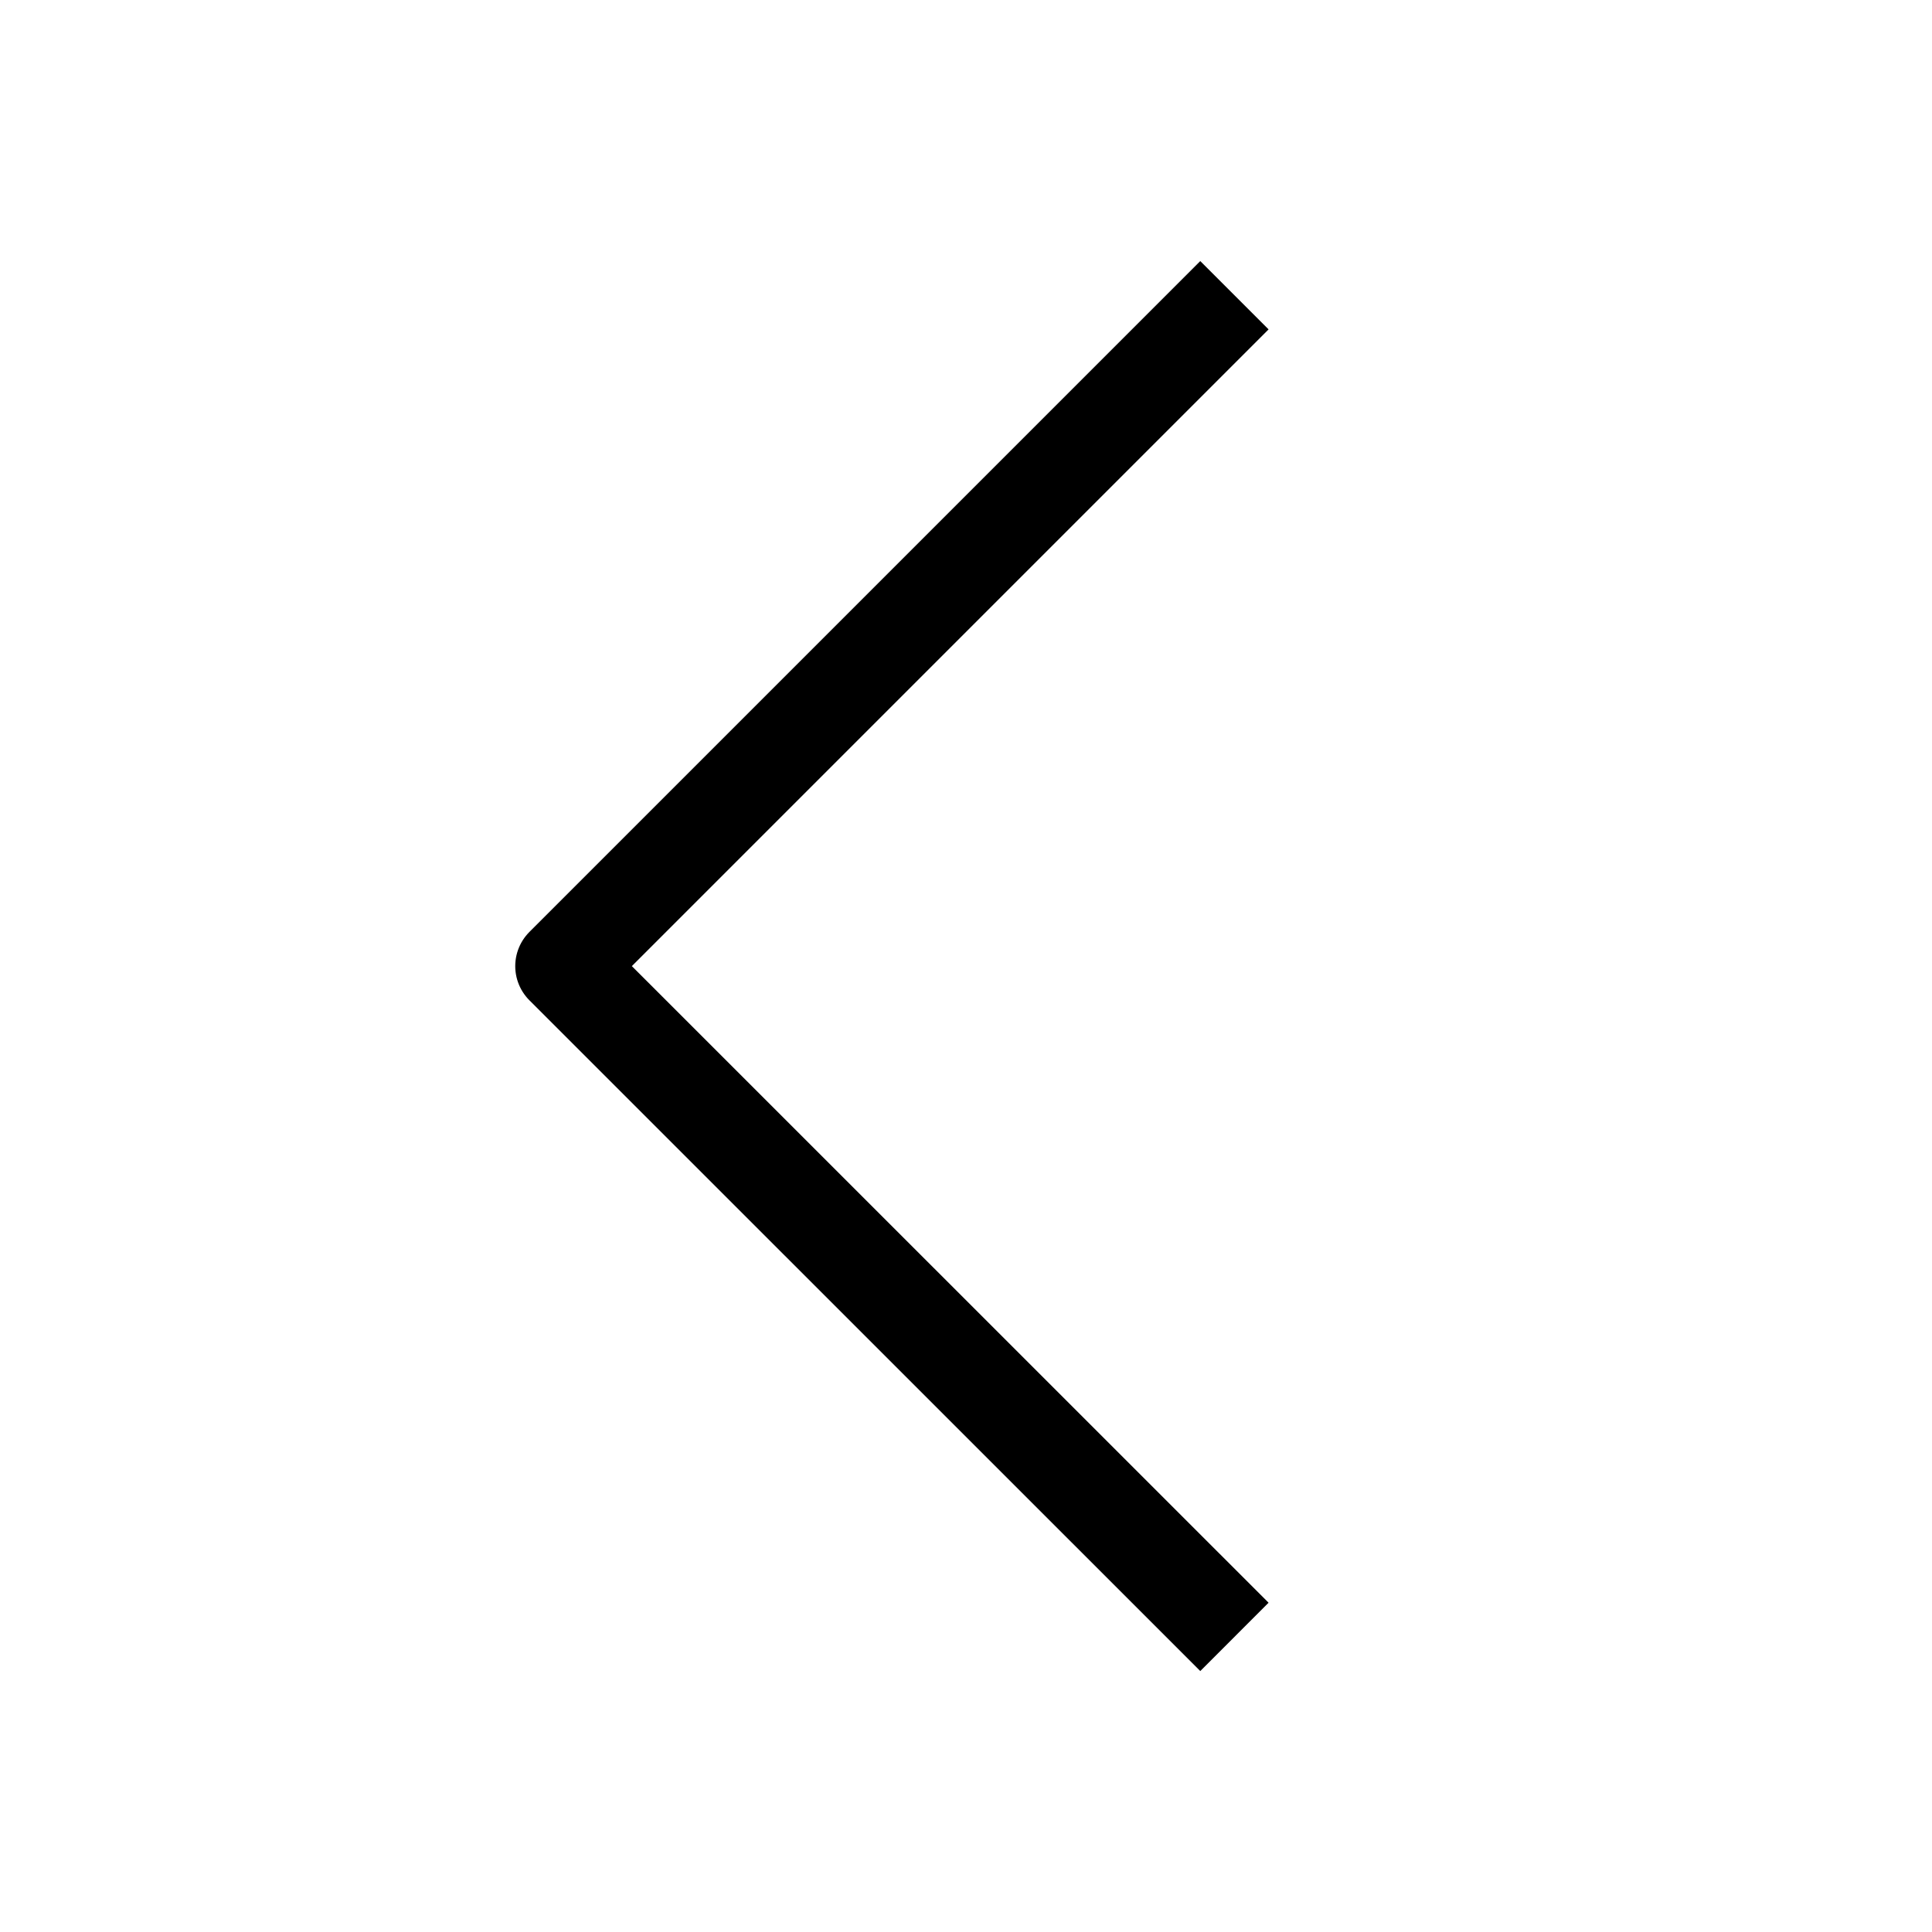 <svg width="16" height="16" viewBox="0 0 16 16" fill="none" xmlns="http://www.w3.org/2000/svg">
<path d="M10.223 13.556L4.667 8.001L10.223 2.445" stroke="black" stroke-width="0.8" stroke-linejoin="round"/>
</svg>
